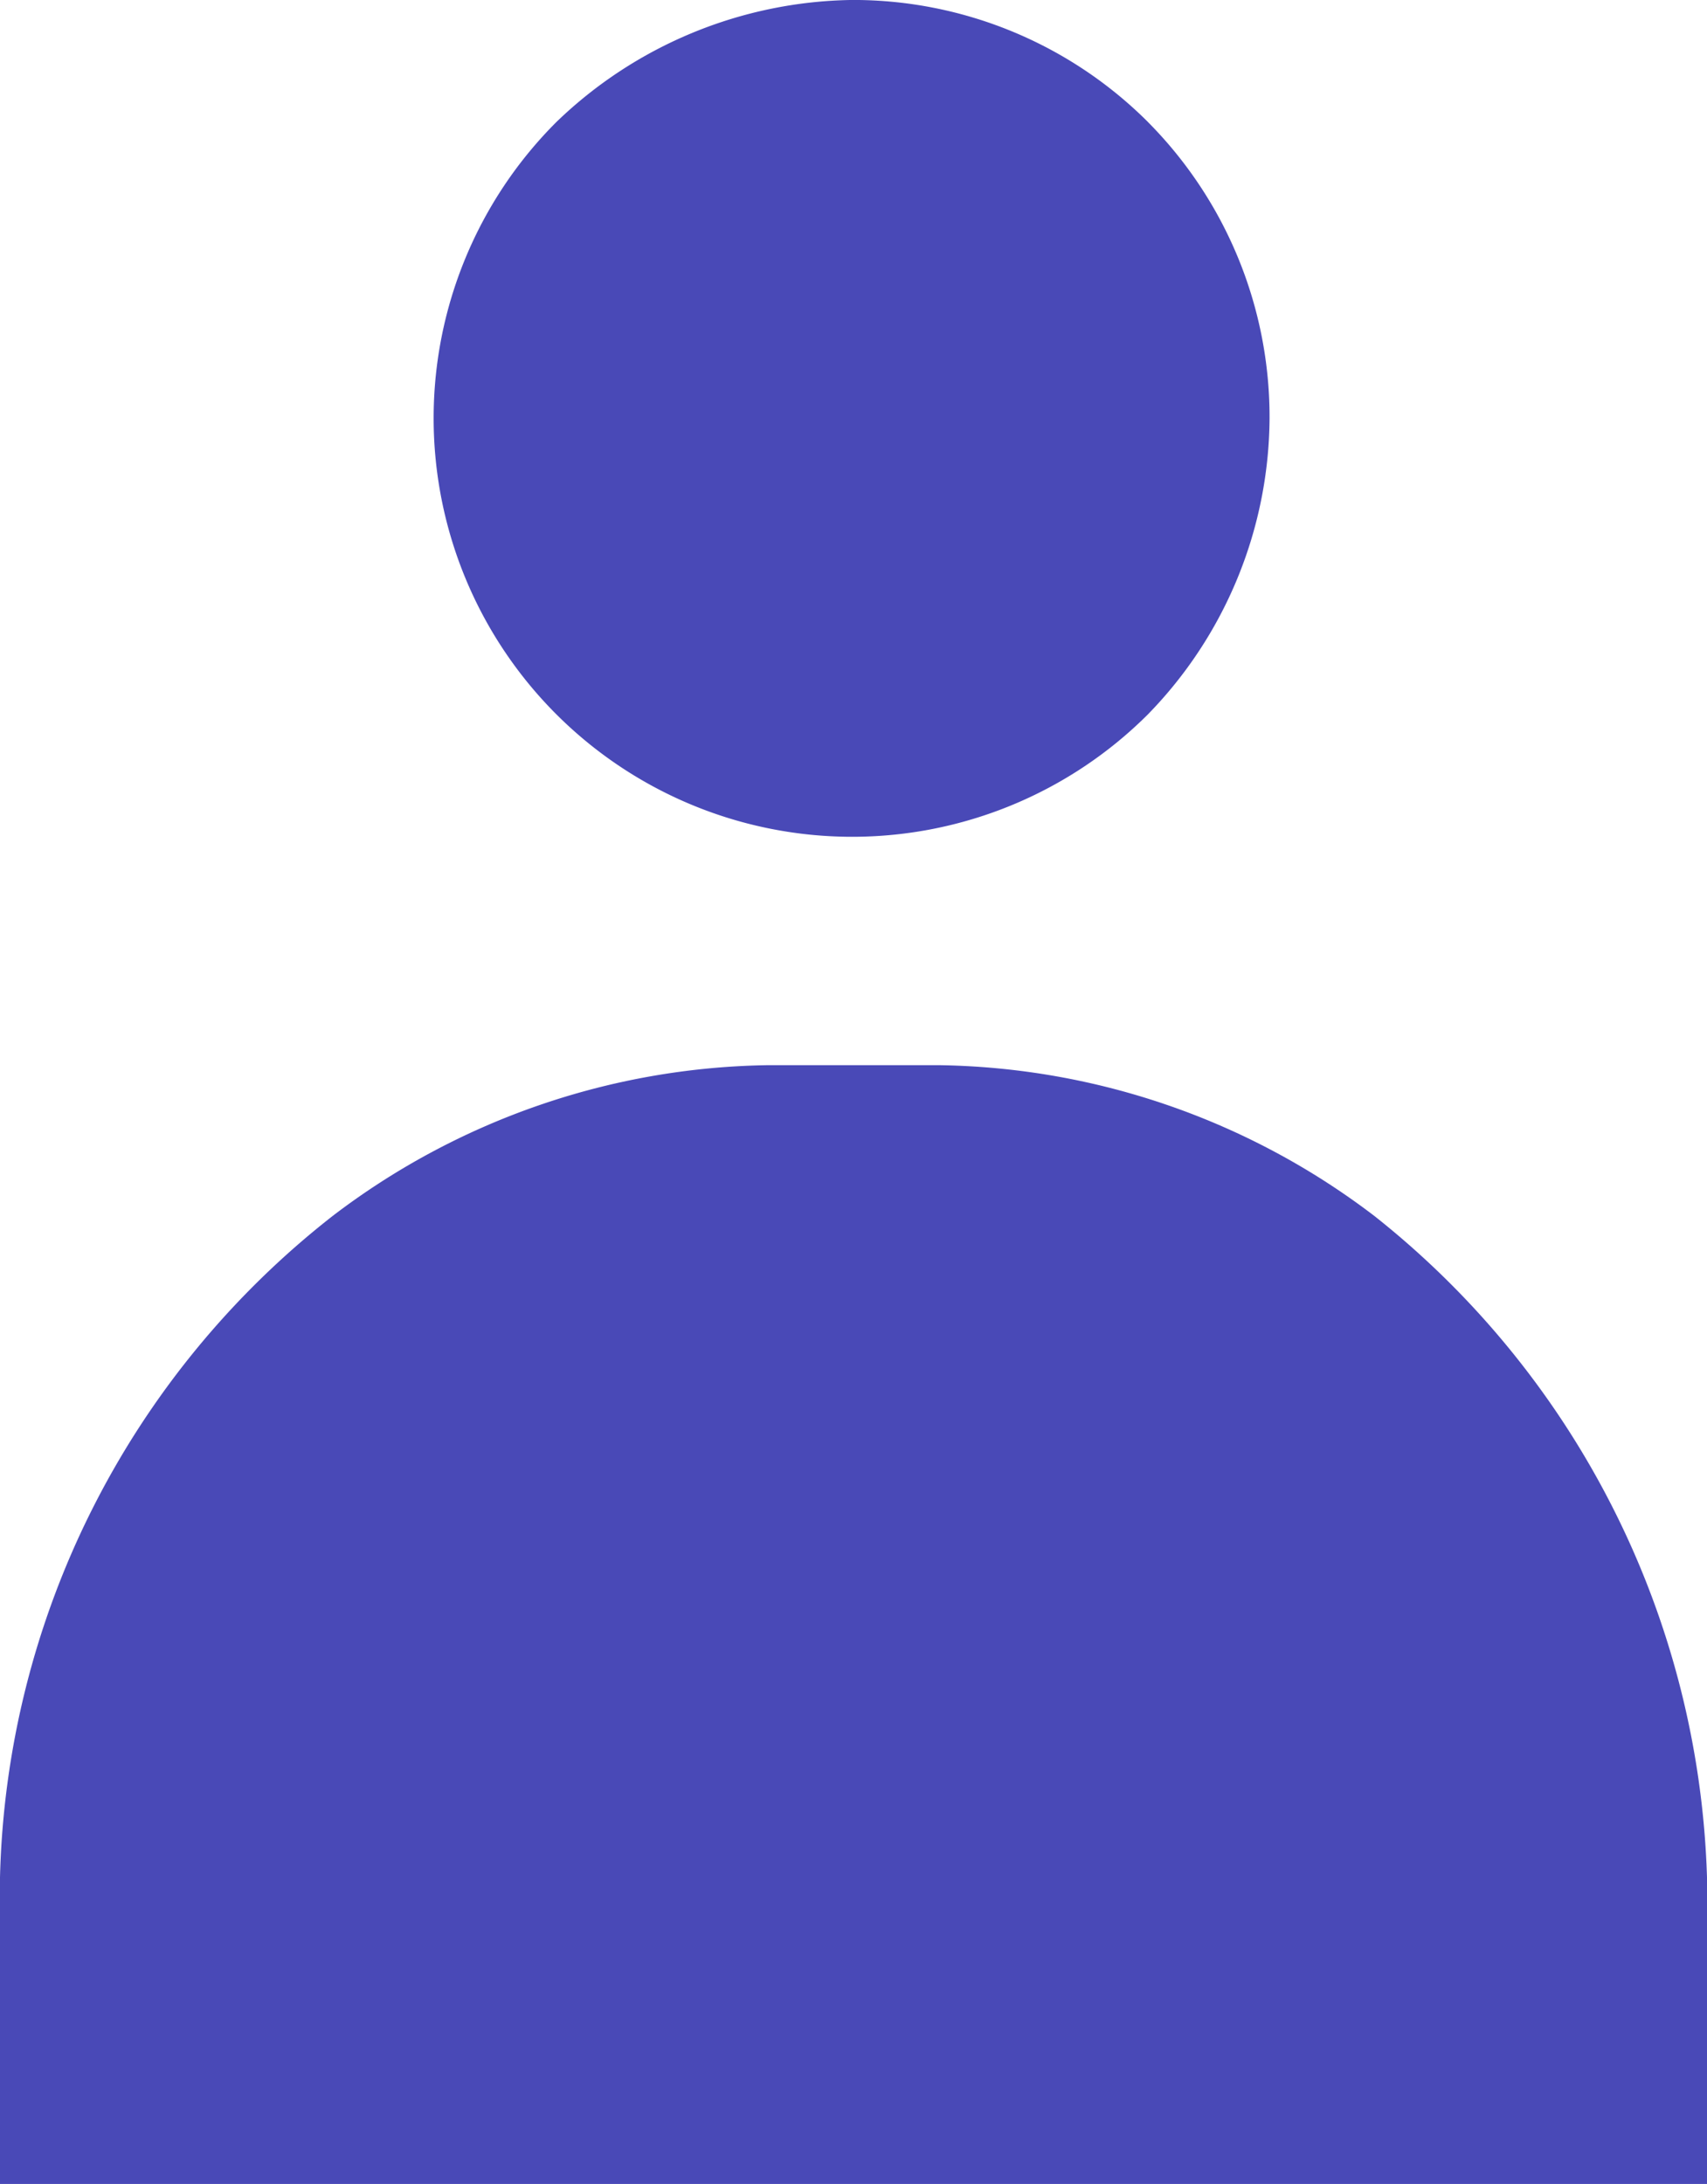 <svg id="icon" xmlns="http://www.w3.org/2000/svg" xmlns:xlink="http://www.w3.org/1999/xlink" width="47.771" height="61.106" viewBox="0 0 47.771 61.106">
  <defs>
    <clipPath id="clip-path">
      <rect id="長方形_199" data-name="長方形 199" width="47.771" height="61.106" fill="none"/>
    </clipPath>
  </defs>
  <g id="グループ_328" data-name="グループ 328" transform="translate(0 0)" clip-path="url(#clip-path)">
    <path id="パス_15609" data-name="パス 15609" d="M25.988,3.413a11.713,11.713,0,0,1,3.406,8.29,11.957,11.957,0,0,1-3.406,8.288A11.712,11.712,0,0,1,9.438,3.413,12.153,12.153,0,0,1,17.714,0a11.668,11.668,0,0,1,8.274,3.412" transform="translate(6.135 -0.001)" fill="#4949b7"/>
    <path id="パス_15610" data-name="パス 15610" d="M47.771,37.777v8.278H0V37.476A24.241,24.241,0,0,1,9.314,18.967a20.549,20.549,0,0,1,12.167-4.215H26.29a20.549,20.549,0,0,1,12.167,4.215,24.546,24.546,0,0,1,9.314,18.509Z" transform="translate(0 15.052)" fill="#4949b7"/>
  </g>
</svg>
